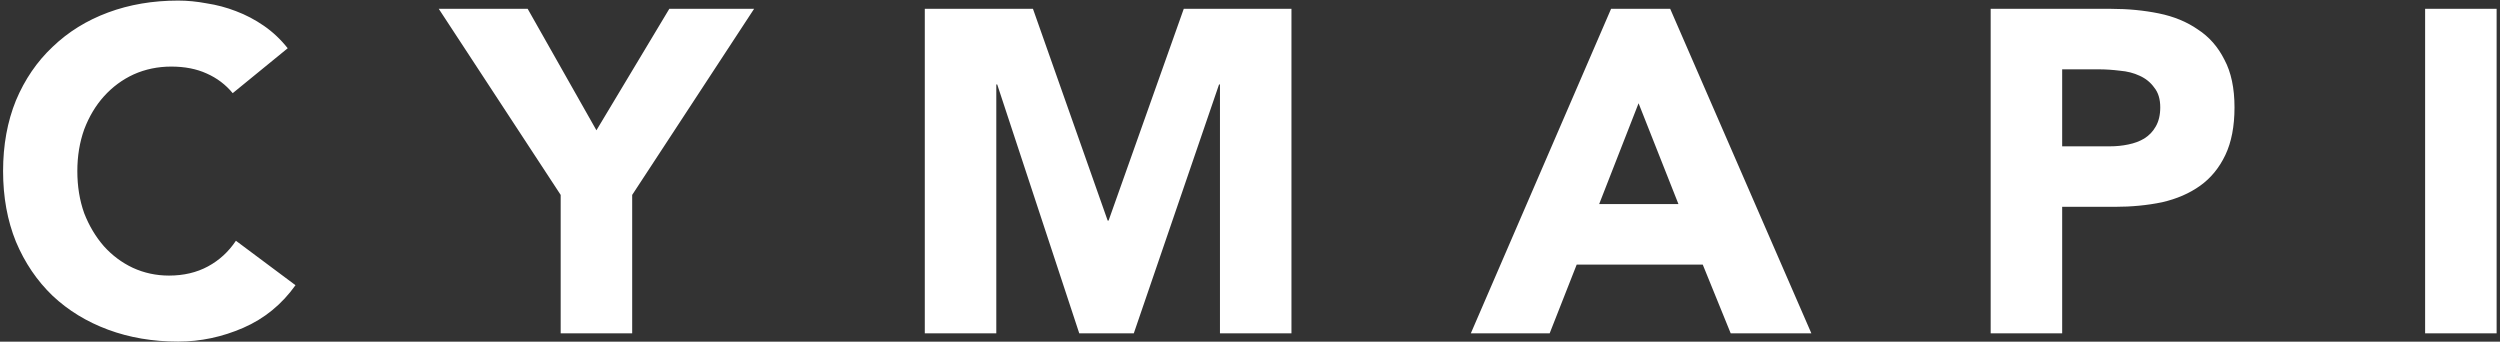 <svg width="600" height="82" viewBox="0 0 600 82" fill="none" xmlns="http://www.w3.org/2000/svg">
<rect x="0" y="0" width="600" height="82" fill="#333333" stroke="none"/>
<path d="M55.85 22.36C54.163 20.307 52.073 18.73 49.58 17.63C47.16 16.53 44.337 15.98 41.11 15.98C37.883 15.98 34.877 16.603 32.09 17.85C29.377 19.097 26.993 20.857 24.94 23.13C22.96 25.33 21.383 27.97 20.21 31.05C19.11 34.13 18.56 37.467 18.56 41.06C18.56 44.727 19.11 48.1 20.21 51.18C21.383 54.187 22.96 56.827 24.94 59.1C26.92 61.3 29.23 63.023 31.87 64.27C34.583 65.517 37.48 66.14 40.56 66.14C44.08 66.14 47.197 65.407 49.91 63.94C52.623 62.473 54.86 60.42 56.62 57.78L70.92 68.45C67.62 73.07 63.44 76.48 58.38 78.68C53.32 80.88 48.113 81.98 42.76 81.98C36.673 81.98 31.063 81.027 25.93 79.12C20.797 77.213 16.36 74.5 12.62 70.98C8.88 67.387 5.947 63.06 3.82 58C1.767 52.94 0.74 47.293 0.74 41.06C0.74 34.827 1.767 29.18 3.82 24.12C5.947 19.06 8.88 14.77 12.62 11.25C16.36 7.657 20.797 4.907 25.93 3C31.063 1.093 36.673 0.14 42.76 0.14C44.96 0.14 47.233 0.36 49.58 0.8C52 1.167 54.347 1.79 56.62 2.67C58.967 3.55 61.203 4.723 63.33 6.19C65.457 7.657 67.363 9.453 69.05 11.58L55.85 22.36ZM134.563 46.78L105.303 2.12H126.643L143.143 31.27L160.633 2.12H180.983L151.723 46.78V80H134.563V46.78ZM221.951 2.12H247.911L265.841 52.94H266.061L284.101 2.12H309.951V80H292.791V20.27H292.571L272.111 80H259.021L239.331 20.27H239.111V80H221.951V2.12ZM386.658 2.12H400.848L434.728 80H415.368L408.658 63.5H378.408L371.918 80H352.998L386.658 2.12ZM393.258 24.78L383.798 48.98H402.828L393.258 24.78ZM477.761 2.12H506.691C510.724 2.12 514.538 2.487 518.131 3.22C521.724 3.953 524.841 5.237 527.481 7.07C530.194 8.83 532.321 11.25 533.861 14.33C535.474 17.337 536.281 21.15 536.281 25.77C536.281 30.317 535.548 34.13 534.081 37.21C532.614 40.29 530.598 42.747 528.031 44.58C525.464 46.413 522.421 47.733 518.901 48.54C515.381 49.273 511.568 49.64 507.461 49.64H494.921V80H477.761V2.12ZM494.921 35.12H506.361C507.901 35.12 509.368 34.973 510.761 34.68C512.228 34.387 513.511 33.91 514.611 33.25C515.784 32.517 516.701 31.563 517.361 30.39C518.094 29.143 518.461 27.603 518.461 25.77C518.461 23.79 517.984 22.213 517.031 21.04C516.151 19.793 514.978 18.84 513.511 18.18C512.118 17.52 510.541 17.117 508.781 16.97C507.021 16.75 505.334 16.64 503.721 16.64H494.921V35.12ZM582.028 2.12H599.188V80H582.028V2.12Z" fill="white"/>
</svg>
